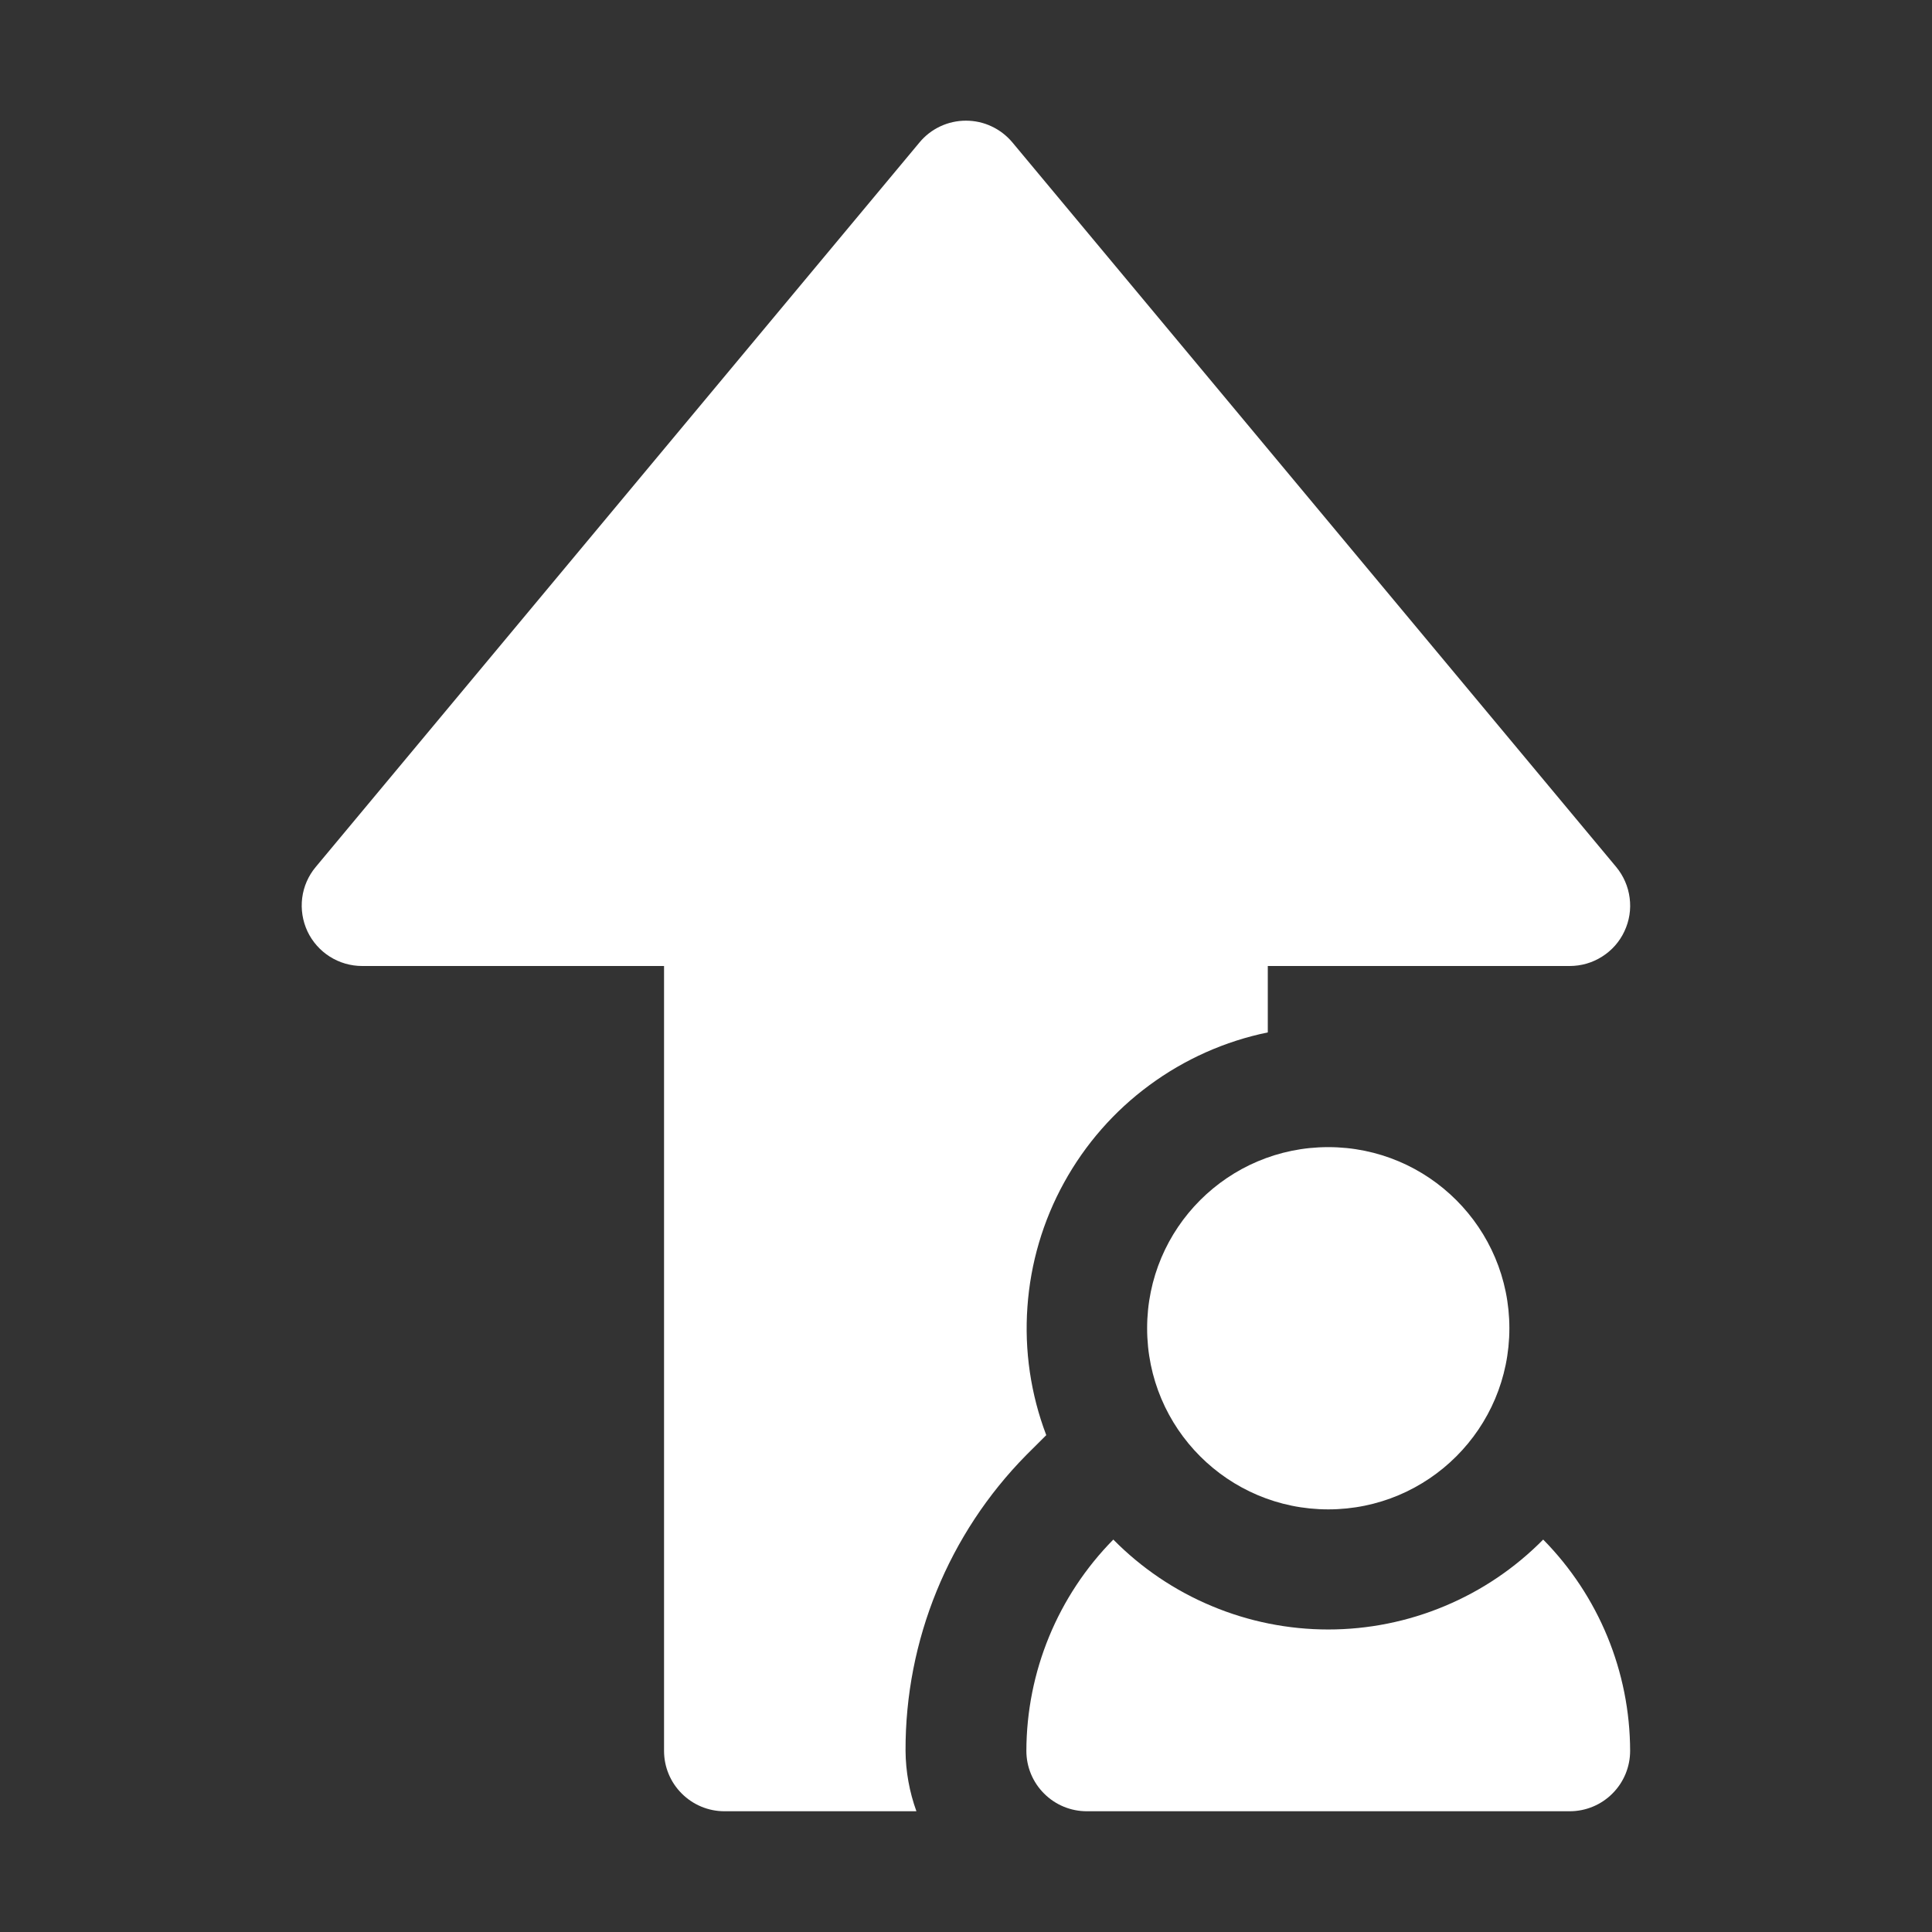 <svg width="24" height="24" viewBox="0 0 24 24" fill="none" xmlns="http://www.w3.org/2000/svg">
<rect x="0" y="0" width="24" height="24" fill="#333333" stroke="none"/>
<path d="M16.5 18.75C17.743 18.75 18.75 17.743 18.75 16.5C18.75 15.257 17.743 14.25 16.5 14.25C15.257 14.25 14.25 15.257 14.25 16.5C14.25 17.743 15.257 18.75 16.5 18.75Z" fill="white"/>
<path d="M19.17 19.125C18.821 19.479 18.405 19.76 17.947 19.951C17.489 20.143 16.997 20.242 16.5 20.242C16.003 20.242 15.511 20.143 15.053 19.951C14.595 19.76 14.179 19.479 13.83 19.125C13.14 19.825 12.752 20.767 12.75 21.75C12.75 21.949 12.829 22.14 12.97 22.28C13.11 22.421 13.301 22.5 13.5 22.5H19.5C19.699 22.5 19.89 22.421 20.03 22.28C20.171 22.14 20.25 21.949 20.25 21.75C20.248 20.767 19.86 19.825 19.17 19.125Z" fill="white"/>
<path d="M12.749 18.075L12.997 17.828C12.804 17.32 12.724 16.776 12.763 16.235C12.801 15.693 12.956 15.166 13.218 14.691C13.48 14.215 13.841 13.802 14.279 13.48C14.716 13.158 15.217 12.934 15.749 12.825V12H19.499C19.642 12 19.782 11.96 19.902 11.883C20.023 11.807 20.119 11.698 20.179 11.569C20.24 11.44 20.263 11.296 20.244 11.154C20.226 11.013 20.168 10.88 20.077 10.77L12.577 1.77C12.506 1.685 12.418 1.617 12.318 1.57C12.219 1.523 12.11 1.499 11.999 1.499C11.889 1.499 11.78 1.523 11.68 1.57C11.58 1.617 11.492 1.685 11.422 1.77L3.922 10.77C3.83 10.88 3.772 11.013 3.754 11.154C3.736 11.296 3.759 11.44 3.819 11.569C3.88 11.698 3.976 11.807 4.096 11.883C4.217 11.96 4.357 12 4.499 12H8.249V21.75C8.249 21.949 8.328 22.14 8.469 22.28C8.61 22.421 8.8 22.5 8.999 22.5H11.384C11.297 22.259 11.251 22.006 11.249 21.75C11.244 20.375 11.784 19.054 12.749 18.075Z" fill="white"/>
</svg>
